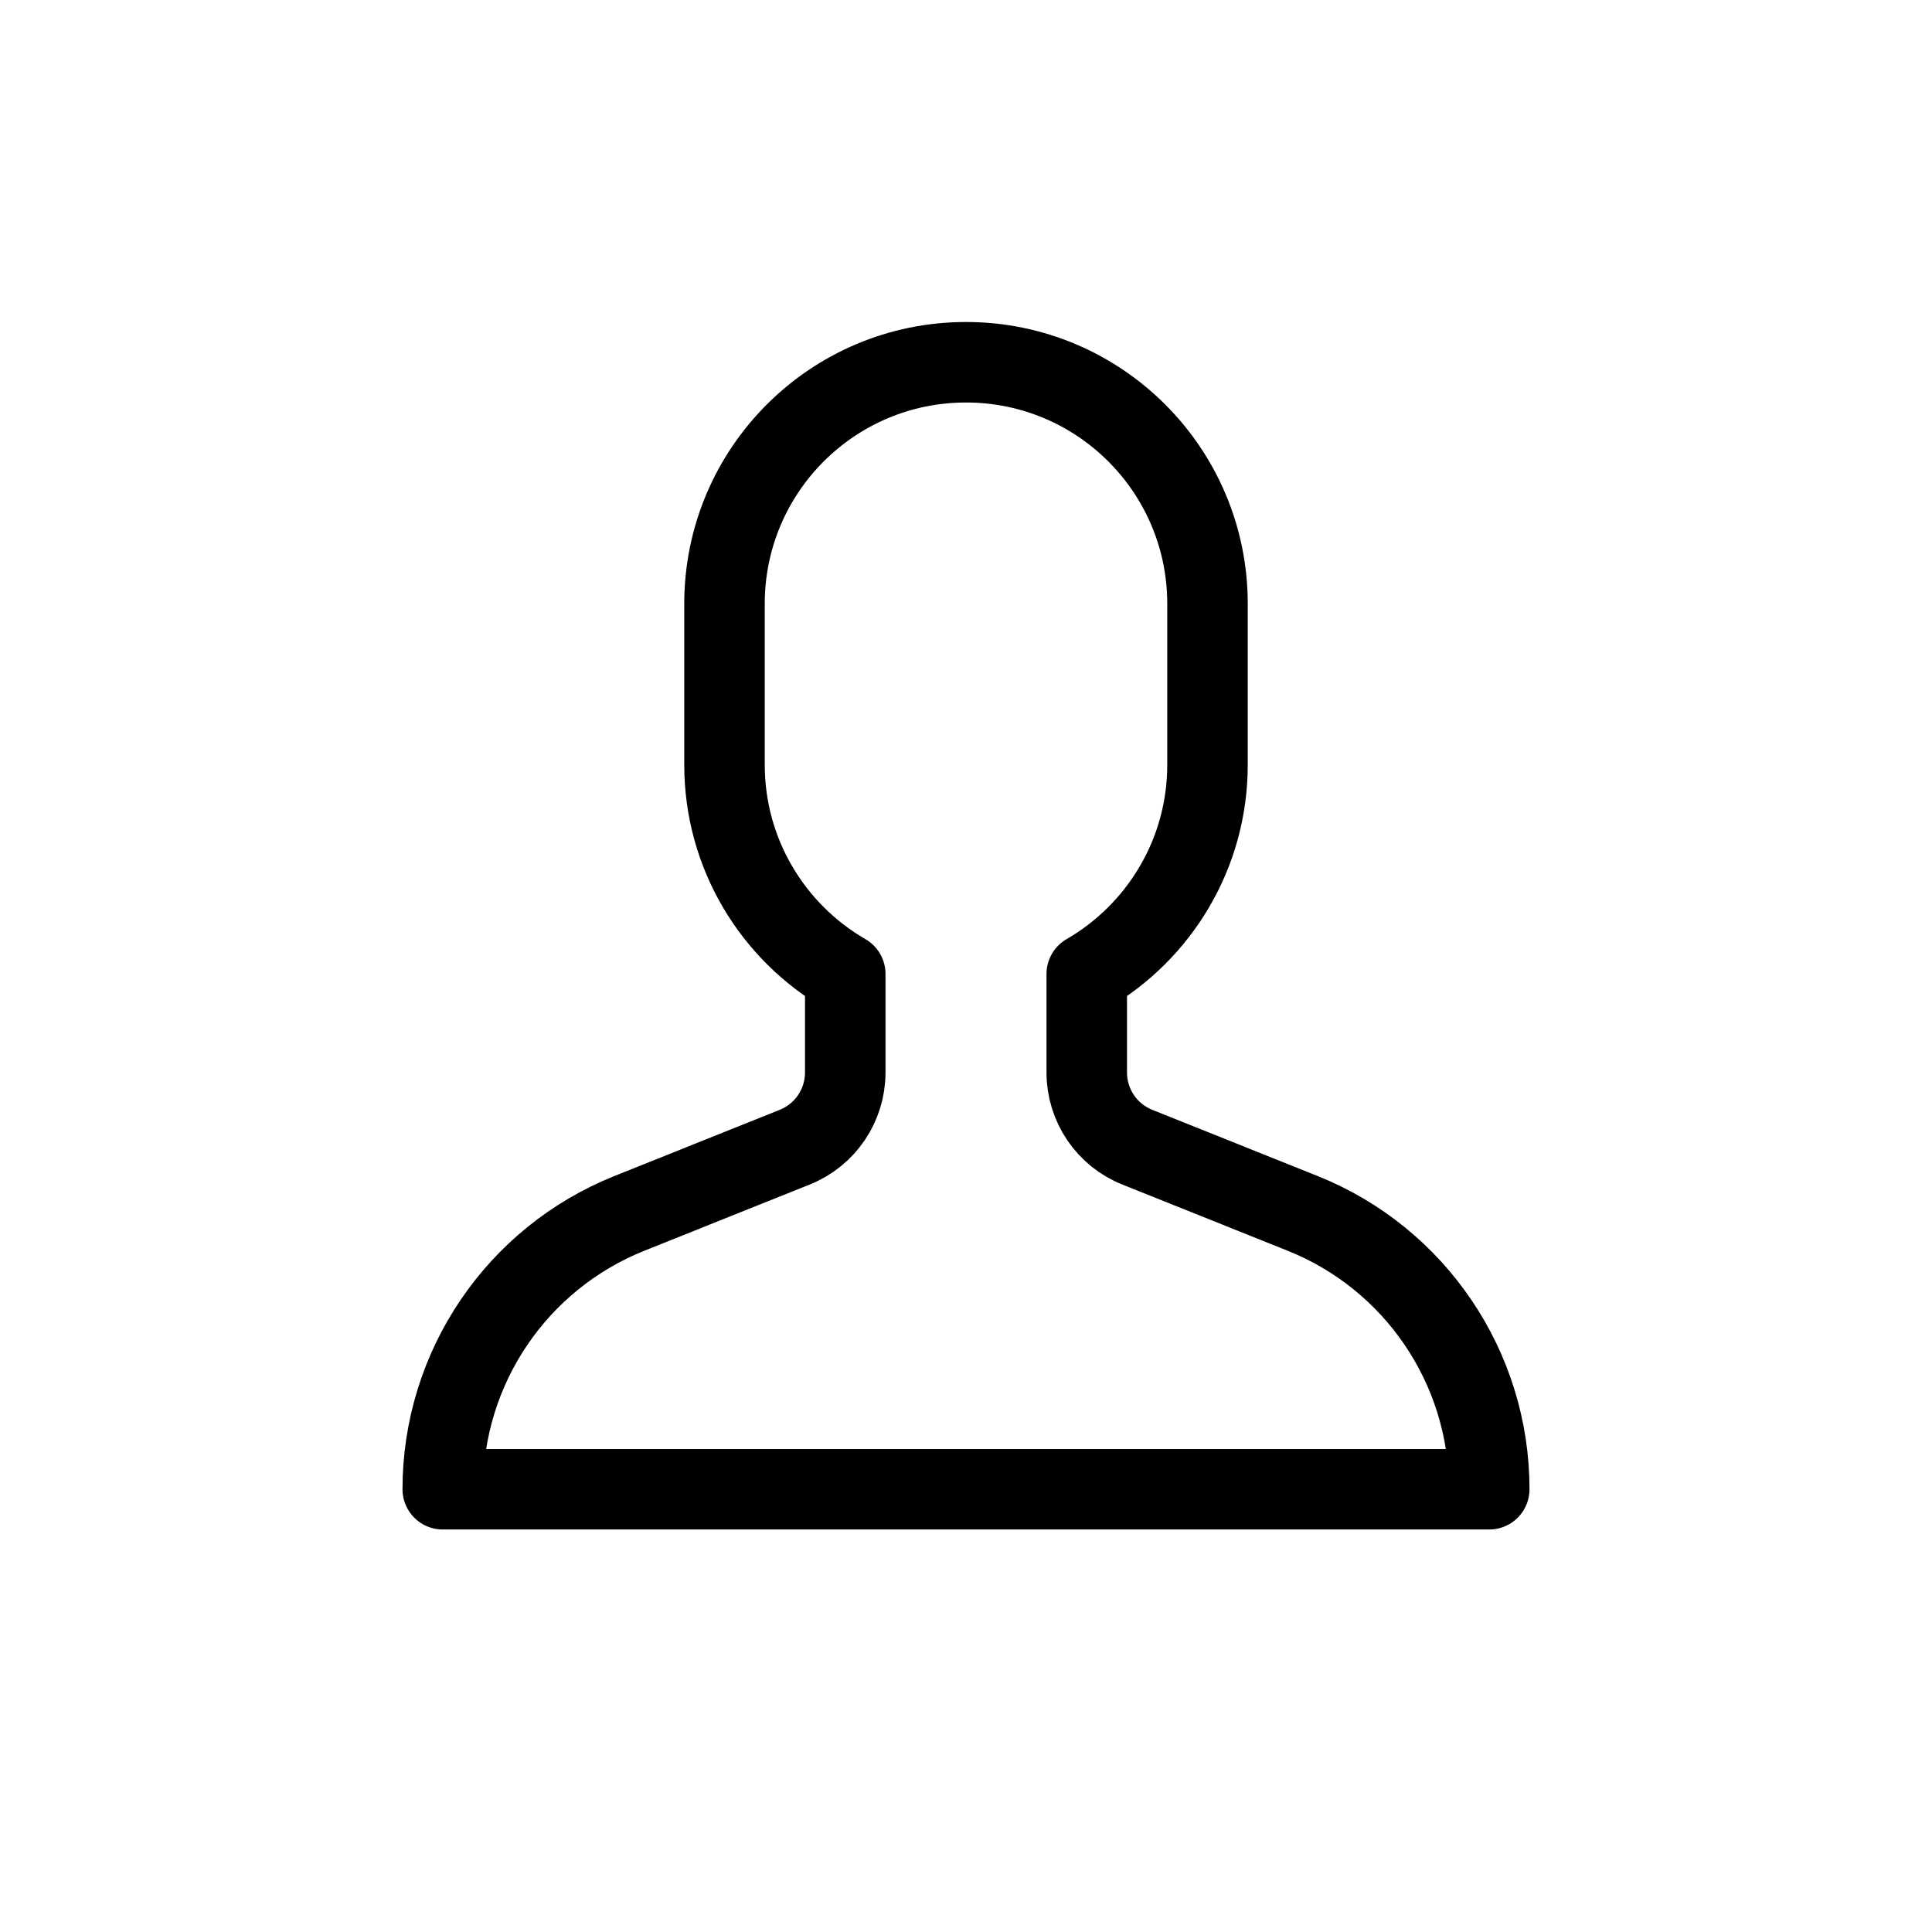 <?xml version="1.0" encoding="utf-8"?><!-- Скачано с сайта svg4.ru / Downloaded from svg4.ru -->
<svg width="800px" height="800px" viewBox="0 0 24 24" fill="none" xmlns="http://www.w3.org/2000/svg">
<path d="M9 9.5V7.5C9 5.843 10.343 4.5 12 4.5C13.657 4.5 15 5.843 15 7.5V9.5C15 10.61 14.397 11.58 13.5 12.099V13.323C13.5 13.732 13.749 14.1 14.129 14.251L16.179 15.072C17.581 15.632 18.5 16.99 18.5 18.5H5.5C5.5 16.99 6.419 15.632 7.821 15.072L9.871 14.251C10.251 14.1 10.5 13.732 10.5 13.323V12.099C9.603 11.58 9 10.61 9 9.5Z" stroke="#000000" stroke-linecap="round" stroke-linejoin="round"/>
</svg>